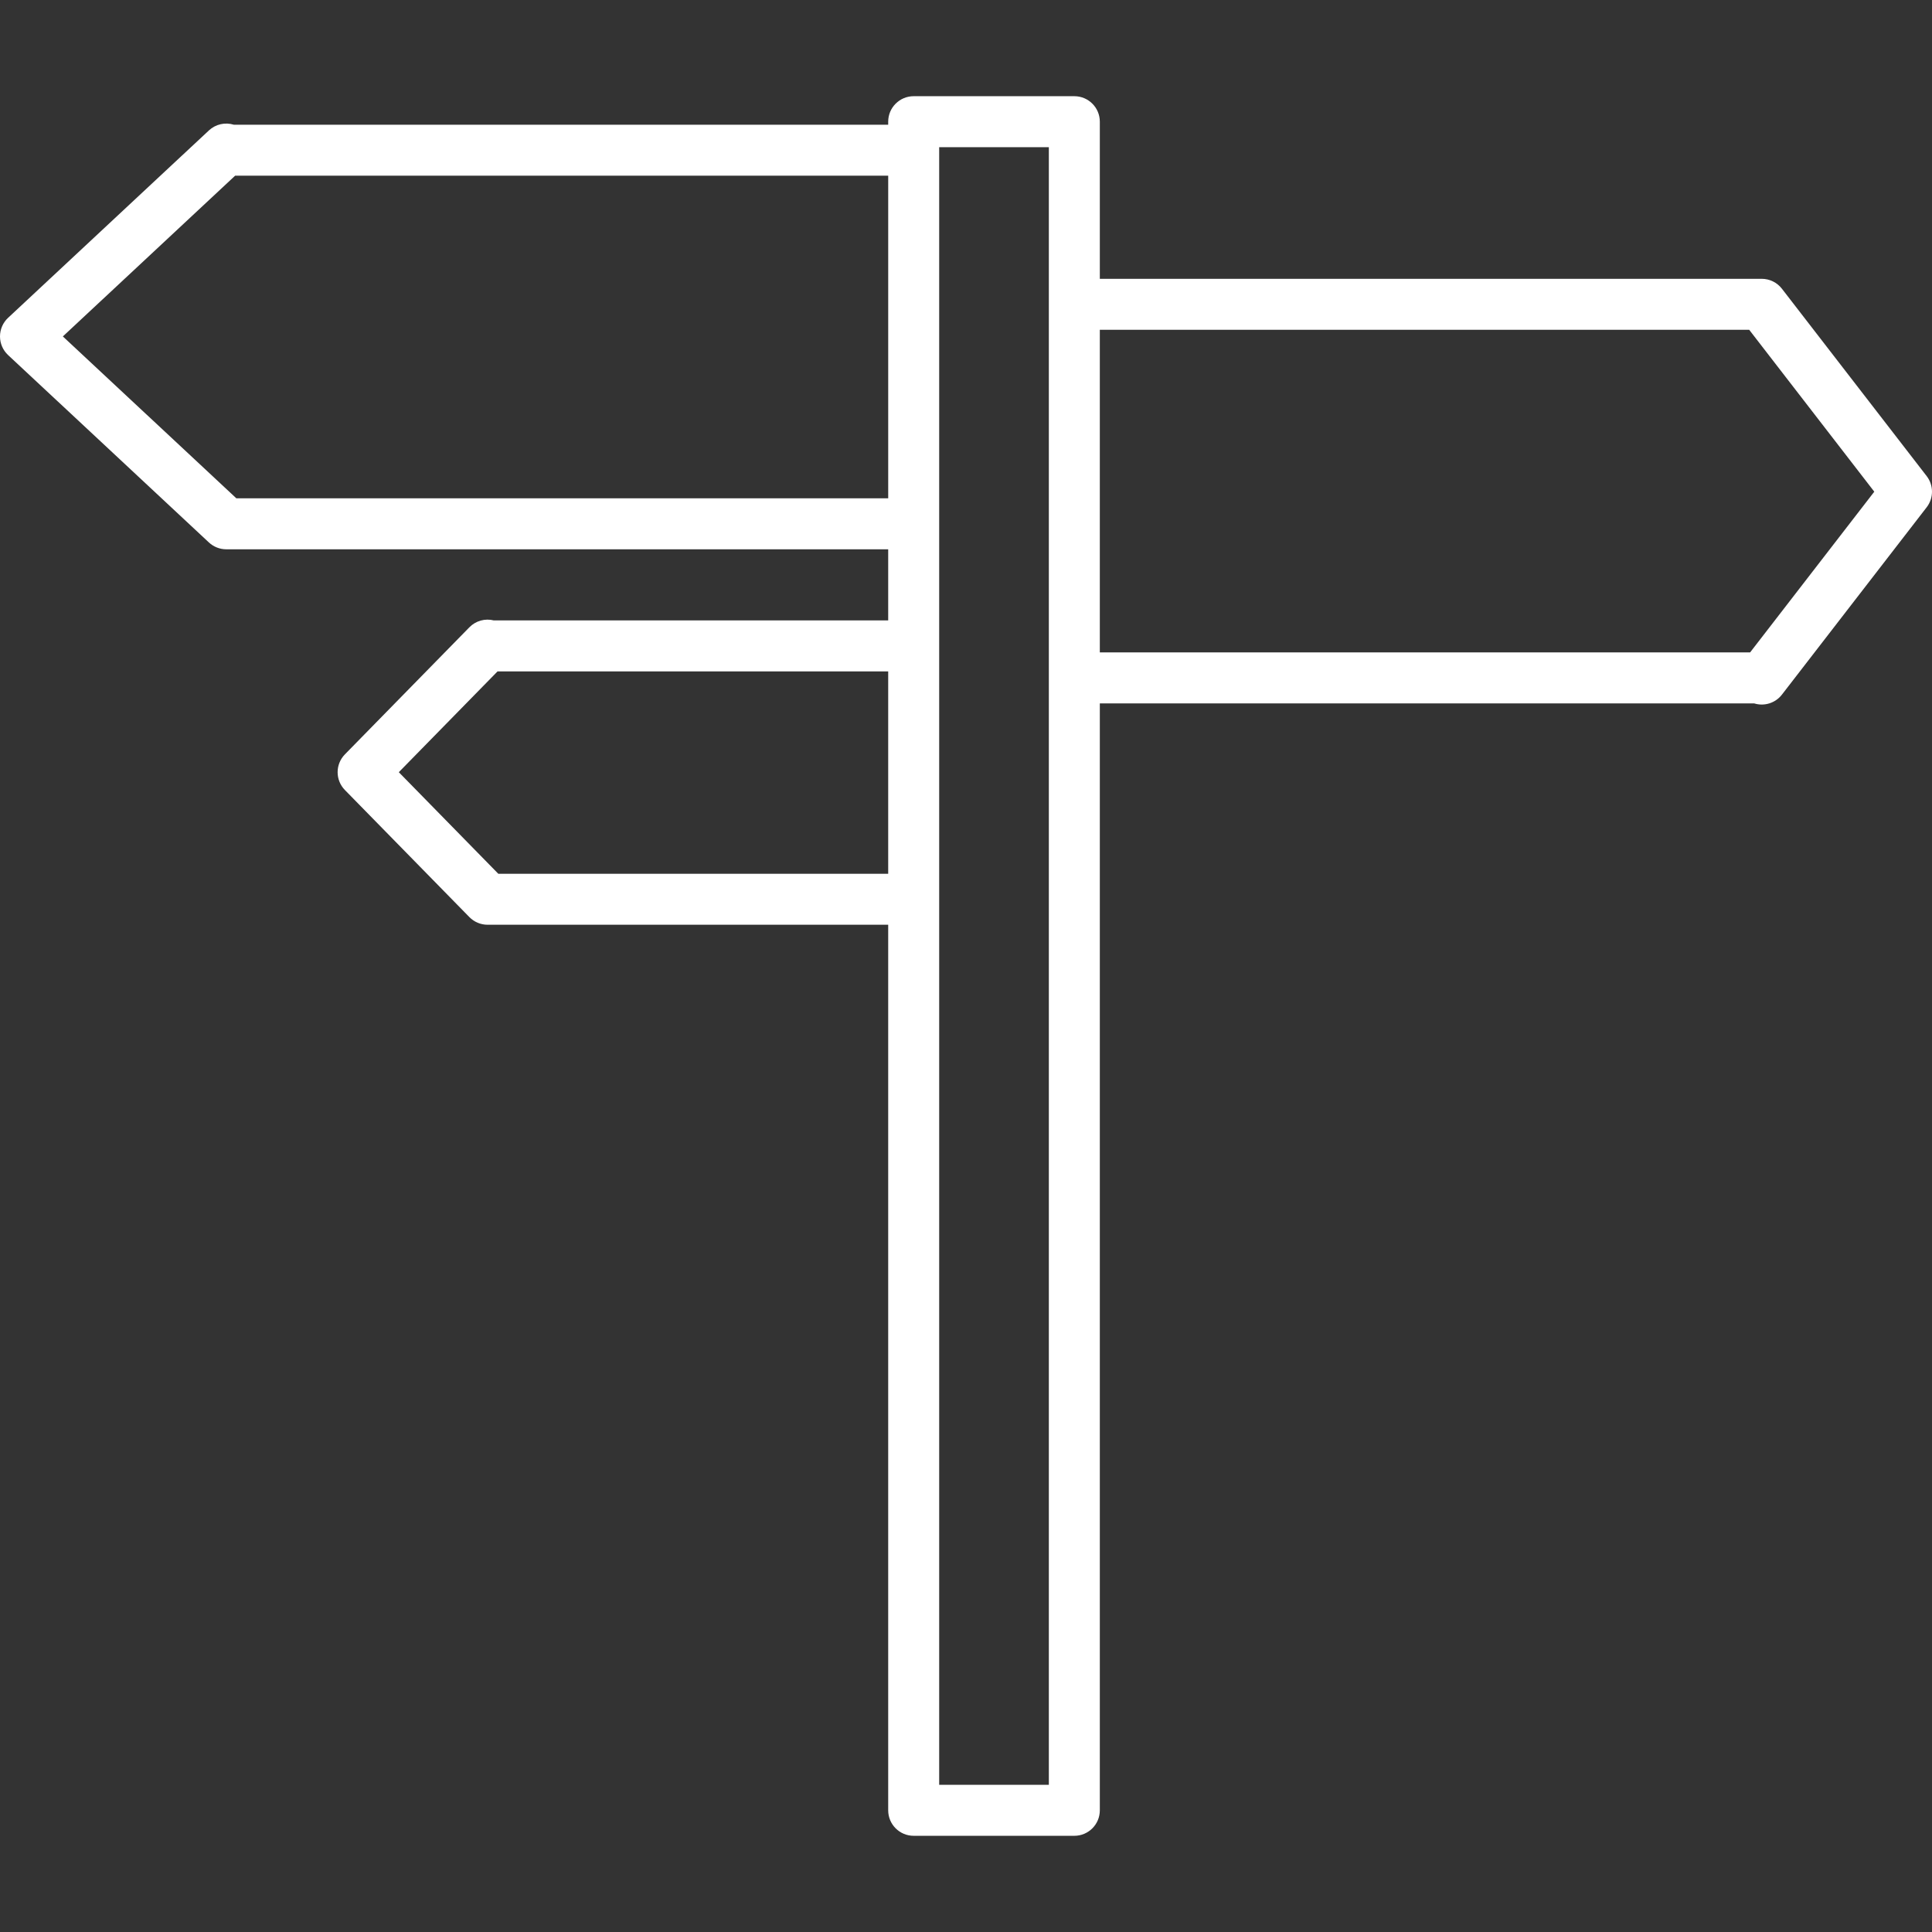 <?xml version="1.0" encoding="UTF-8" standalone="no"?>
<!-- Generator: Adobe Illustrator 17.1.0, SVG Export Plug-In . SVG Version: 6.00 Build 0)  -->

<svg
   xmlns:dc="http://purl.org/dc/elements/1.1/"
   xmlns:cc="http://creativecommons.org/ns#"
   xmlns:rdf="http://www.w3.org/1999/02/22-rdf-syntax-ns#"
   xmlns:svg="http://www.w3.org/2000/svg"
   xmlns="http://www.w3.org/2000/svg"
   xmlns:sodipodi="http://sodipodi.sourceforge.net/DTD/sodipodi-0.dtd"
   xmlns:inkscape="http://www.inkscape.org/namespaces/inkscape"
   version="1.1"
   id="Capa_1"
   x="0px"
   y="0px"
   viewBox="0 0 189.473 189.473"
   style="enable-background:new 0 0 189.473 189.473;"
   xml:space="preserve"
   inkscape:version="0.91 r13725"
   sodipodi:docname="directions.svg"><rect x="0" y="0" width="189.473" height="189.473" fill="#333333" stroke="none"/><defs
     id="defs37" /><sodipodi:namedview
     pagecolor="#ffffff"
     bordercolor="#666666"
     borderopacity="1"
     objecttolerance="10"
     gridtolerance="10"
     guidetolerance="10"
     inkscape:pageopacity="0"
     inkscape:pageshadow="2"
     inkscape:window-width="3840"
     inkscape:window-height="2016"
     id="namedview35"
     showgrid="false"
     inkscape:zoom="1.24556"
     inkscape:cx="94.736504"
     inkscape:cy="94.736504"
     inkscape:window-x="-16"
     inkscape:window-y="-16"
     inkscape:window-maximized="1"
     inkscape:current-layer="Capa_1" /><path
     style="fill:#ffffff"
     d="M105.361,180.039H89.606c-1.381,0-2.5-1.119-2.5-2.5V90.691H47.818c-0.672,0-1.315-0.271-1.786-0.751  L33.825,77.479c-0.952-0.972-0.952-2.526,0-3.498L46.032,61.52c0.629-0.643,1.546-0.893,2.402-0.674h38.672V53.87H22.193  c-0.633,0-1.243-0.24-1.706-0.672L0.794,34.822C0.288,34.349,0,33.687,0,32.994s0.288-1.355,0.795-1.828l19.693-18.375  c0.66-0.615,1.594-0.823,2.446-0.56h64.172v-0.297c0-1.381,1.119-2.5,2.5-2.5h15.755c1.381,0,2.5,1.119,2.5,2.5v15.41h64.914  c0.774,0,1.505,0.358,1.979,0.972l14.197,18.376c0.695,0.9,0.695,2.156,0,3.057l-14.197,18.375c-0.641,0.828-1.726,1.168-2.72,0.859  h-64.173v108.556C107.861,178.919,106.742,180.039,105.361,180.039z M92.106,175.039h10.755V14.434H92.106V175.039z M48.869,85.691  h38.237V65.846H48.793l-9.682,9.884L48.869,85.691z M107.861,63.983h63.773l12.179-15.763l-12.266-15.876h-63.687V63.983z   M23.178,48.869l63.929,0.001V17.231H23.059L6.164,32.994L23.178,48.869z"
     id="path3" /><g
     id="g5" /><g
     id="g7" /><g
     id="g9" /><g
     id="g11" /><g
     id="g13" /><g
     id="g15" /><g
     id="g17" /><g
     id="g19" /><g
     id="g21" /><g
     id="g23" /><g
     id="g25" /><g
     id="g27" /><g
     id="g29" /><g
     id="g31" /><g
     id="g33" /></svg>